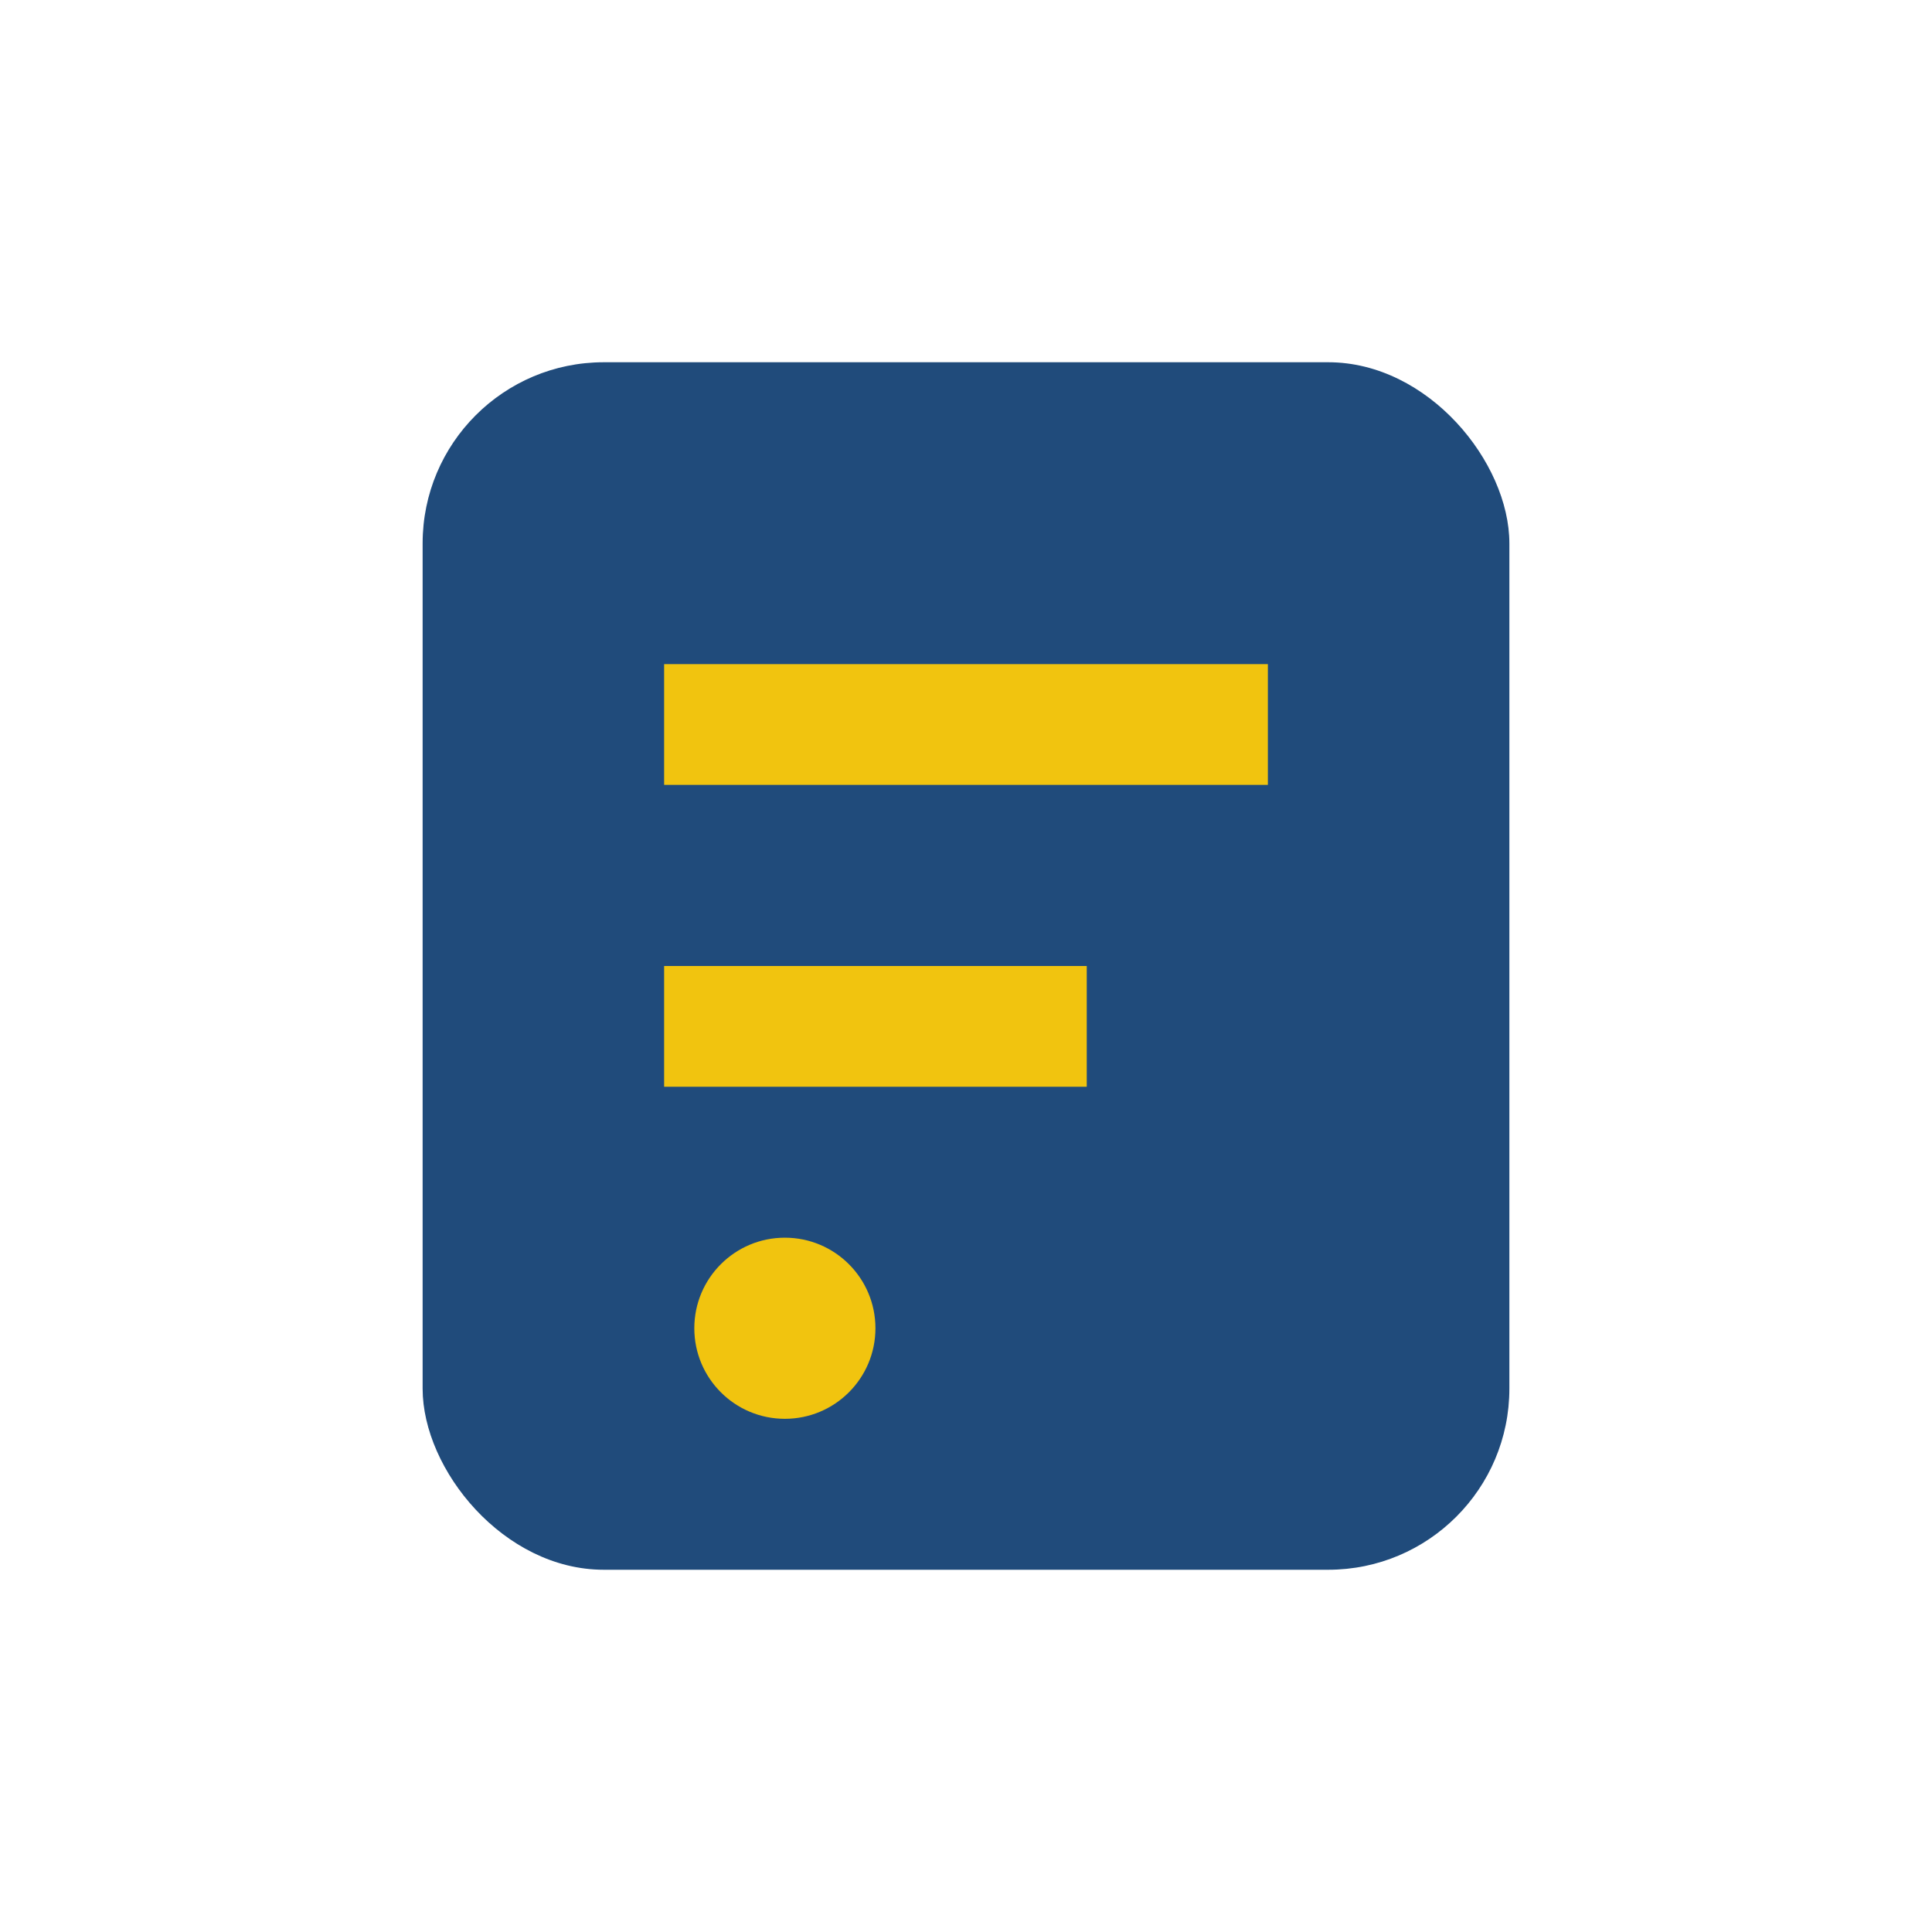 <?xml version="1.0" encoding="UTF-8"?>
<svg xmlns="http://www.w3.org/2000/svg" width="32" height="32" viewBox="0 0 32 32"><rect x="7" y="6" width="18" height="20" rx="3" fill="#204B7B"/><path d="M11 12h10M11 17h7" stroke="#F1C40F" stroke-width="2"/><circle cx="13" cy="22" r="1.5" fill="#F1C40F"/></svg>